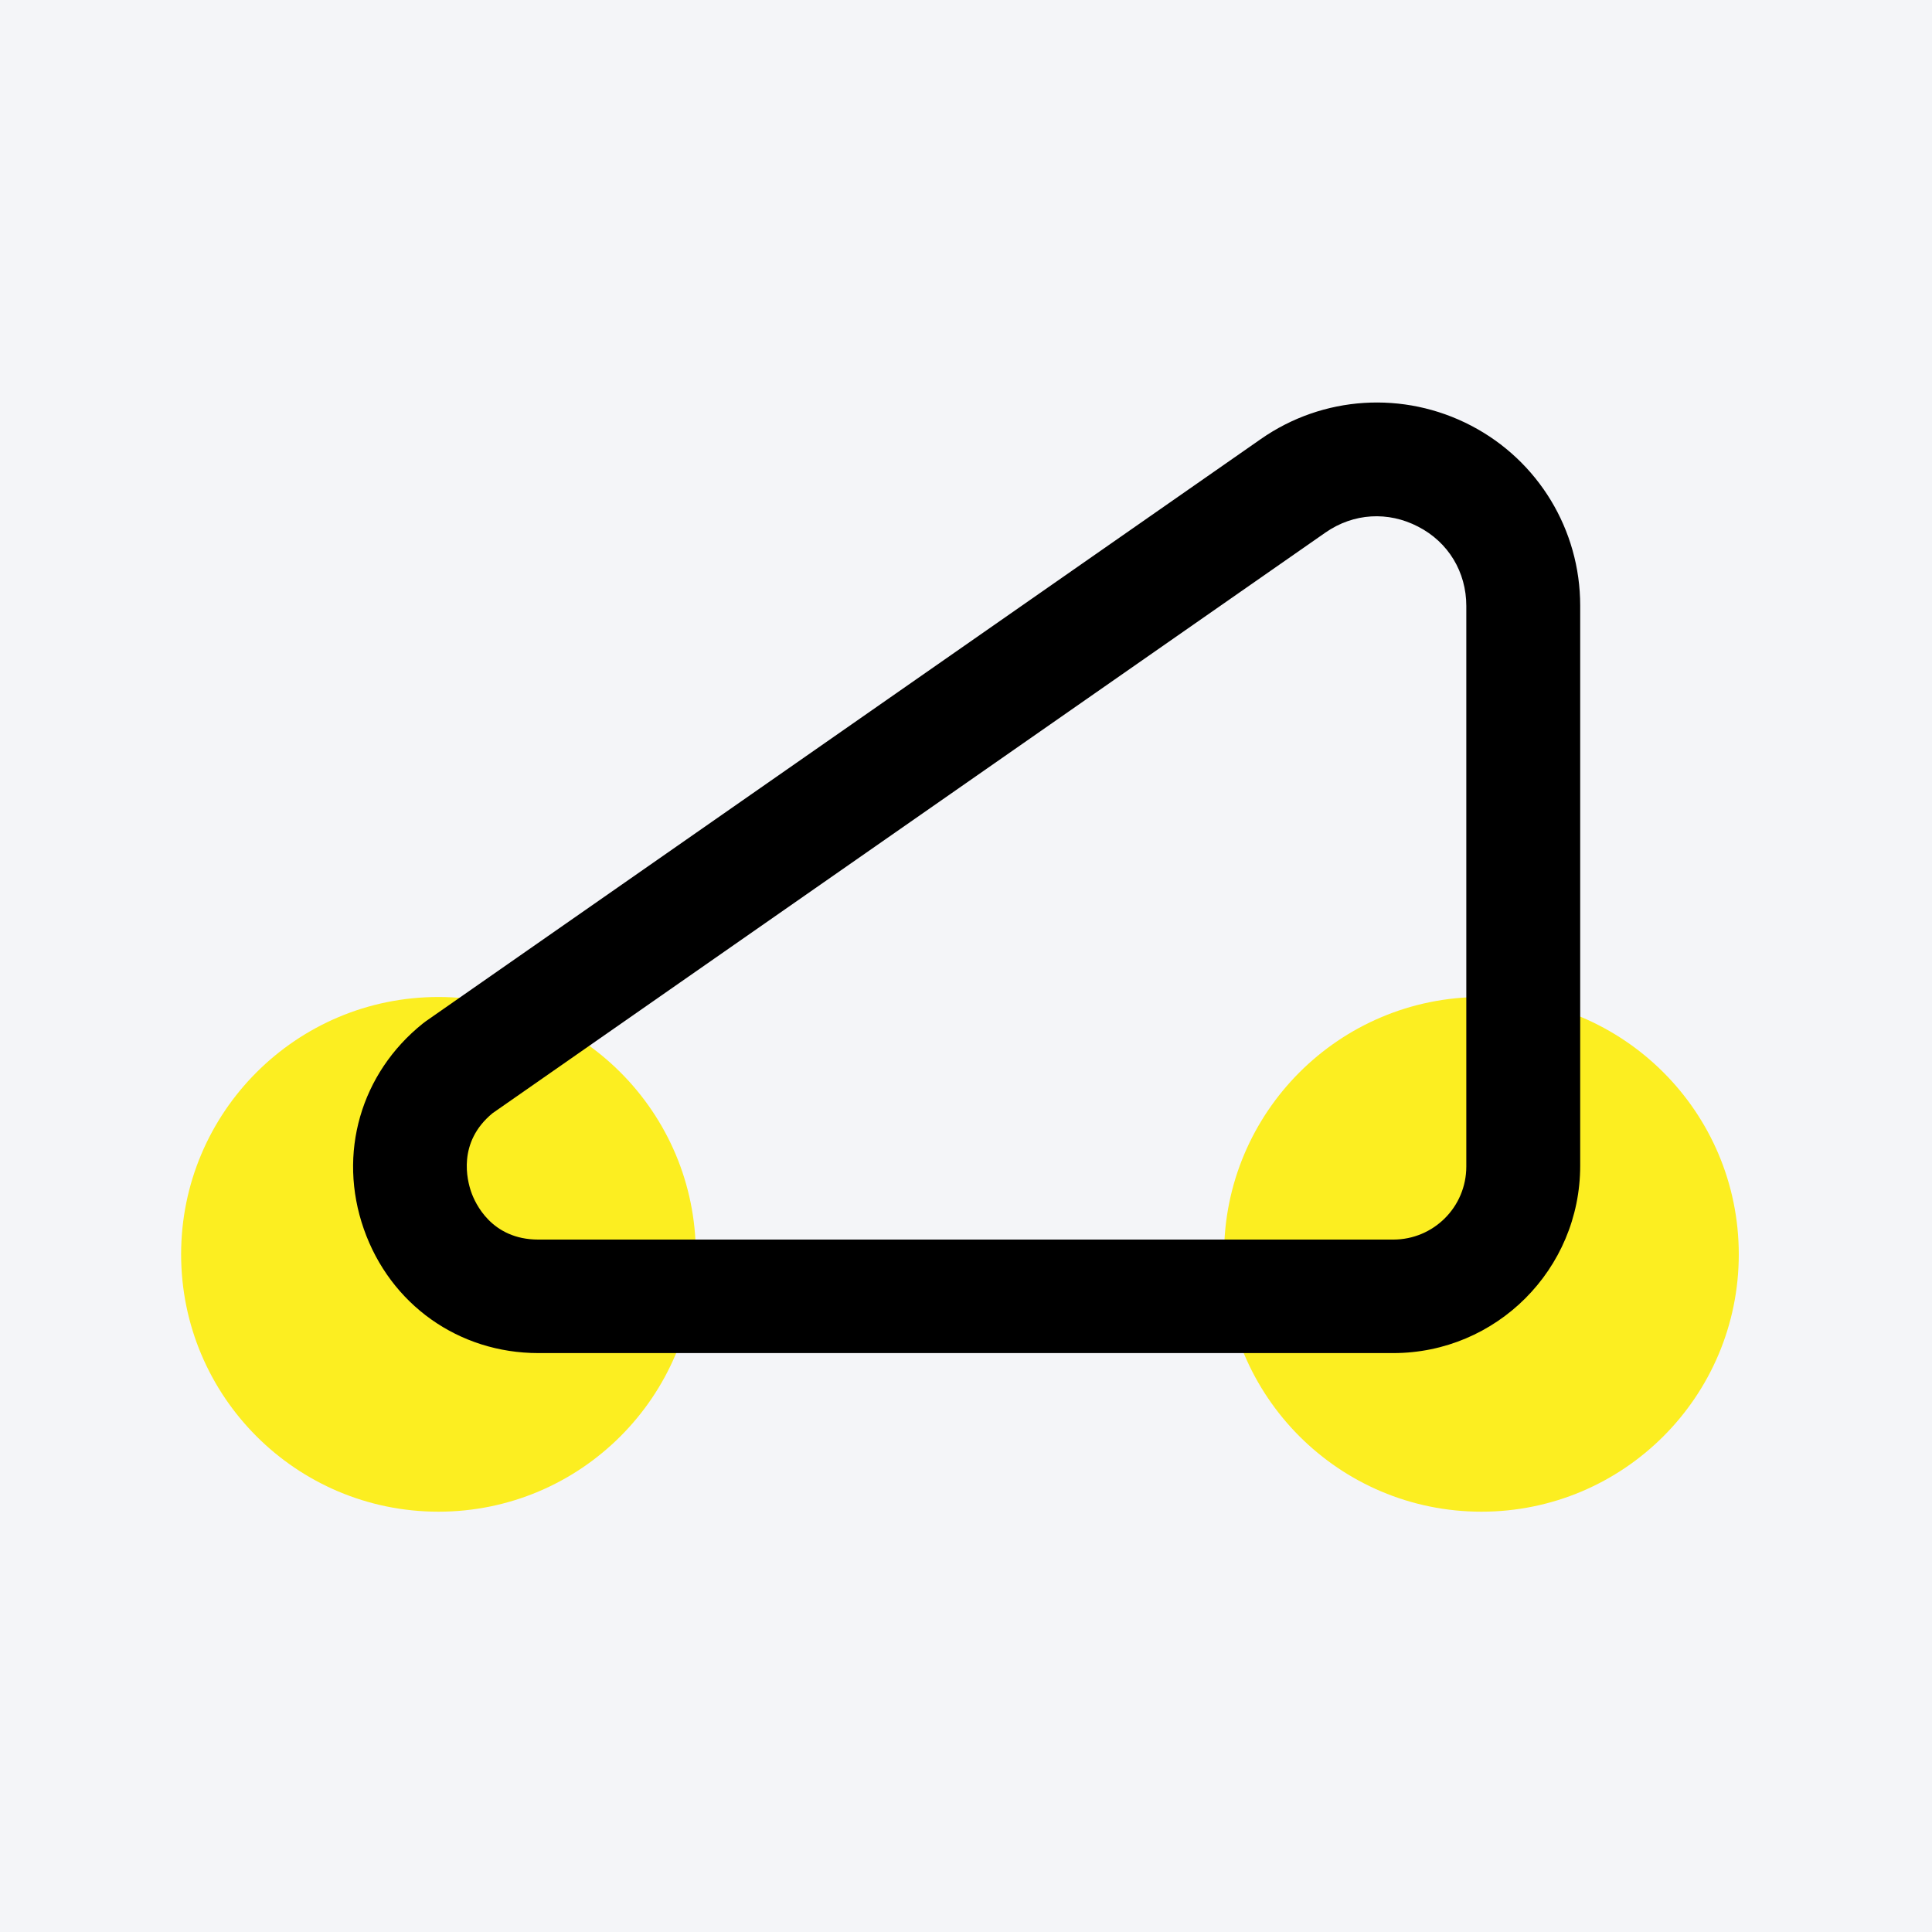 <svg width="96" height="96" viewBox="0 0 96 96" fill="none" xmlns="http://www.w3.org/2000/svg">
<rect width="96" height="96" fill="#F4F5F8"/>
<path d="M21.787 75.115C28.85 75.115 34.575 69.39 34.575 62.327C34.575 55.265 28.85 49.54 21.787 49.54C14.725 49.54 9 55.265 9 62.327C9 69.39 14.725 75.115 21.787 75.115Z" fill="#FCEE21"/>
<path d="M73.612 75.115C80.674 75.115 86.399 69.39 86.399 62.327C86.399 55.265 80.674 49.54 73.612 49.54C66.549 49.54 60.824 55.265 60.824 62.327C60.824 69.39 66.549 75.115 73.612 75.115Z" fill="#FCEE21"/>
<path d="M69.228 67.234H26.752C22.792 67.234 19.392 64.82 18.079 61.072C16.765 57.325 17.924 53.327 21.015 50.854L21.169 50.738L62.642 21.822C65.732 19.659 69.75 19.407 73.092 21.146C76.433 22.884 78.519 26.323 78.519 30.089V57.924C78.519 63.081 74.347 67.234 69.228 67.234ZM24.473 55.316C22.715 56.765 23.217 58.658 23.41 59.218C23.603 59.778 24.415 61.594 26.752 61.594H69.228C71.237 61.594 72.86 59.971 72.86 57.963V30.109C72.86 28.428 71.971 26.941 70.465 26.168C68.977 25.395 67.258 25.492 65.867 26.458L24.473 55.316Z" fill="black"/>
</svg>
